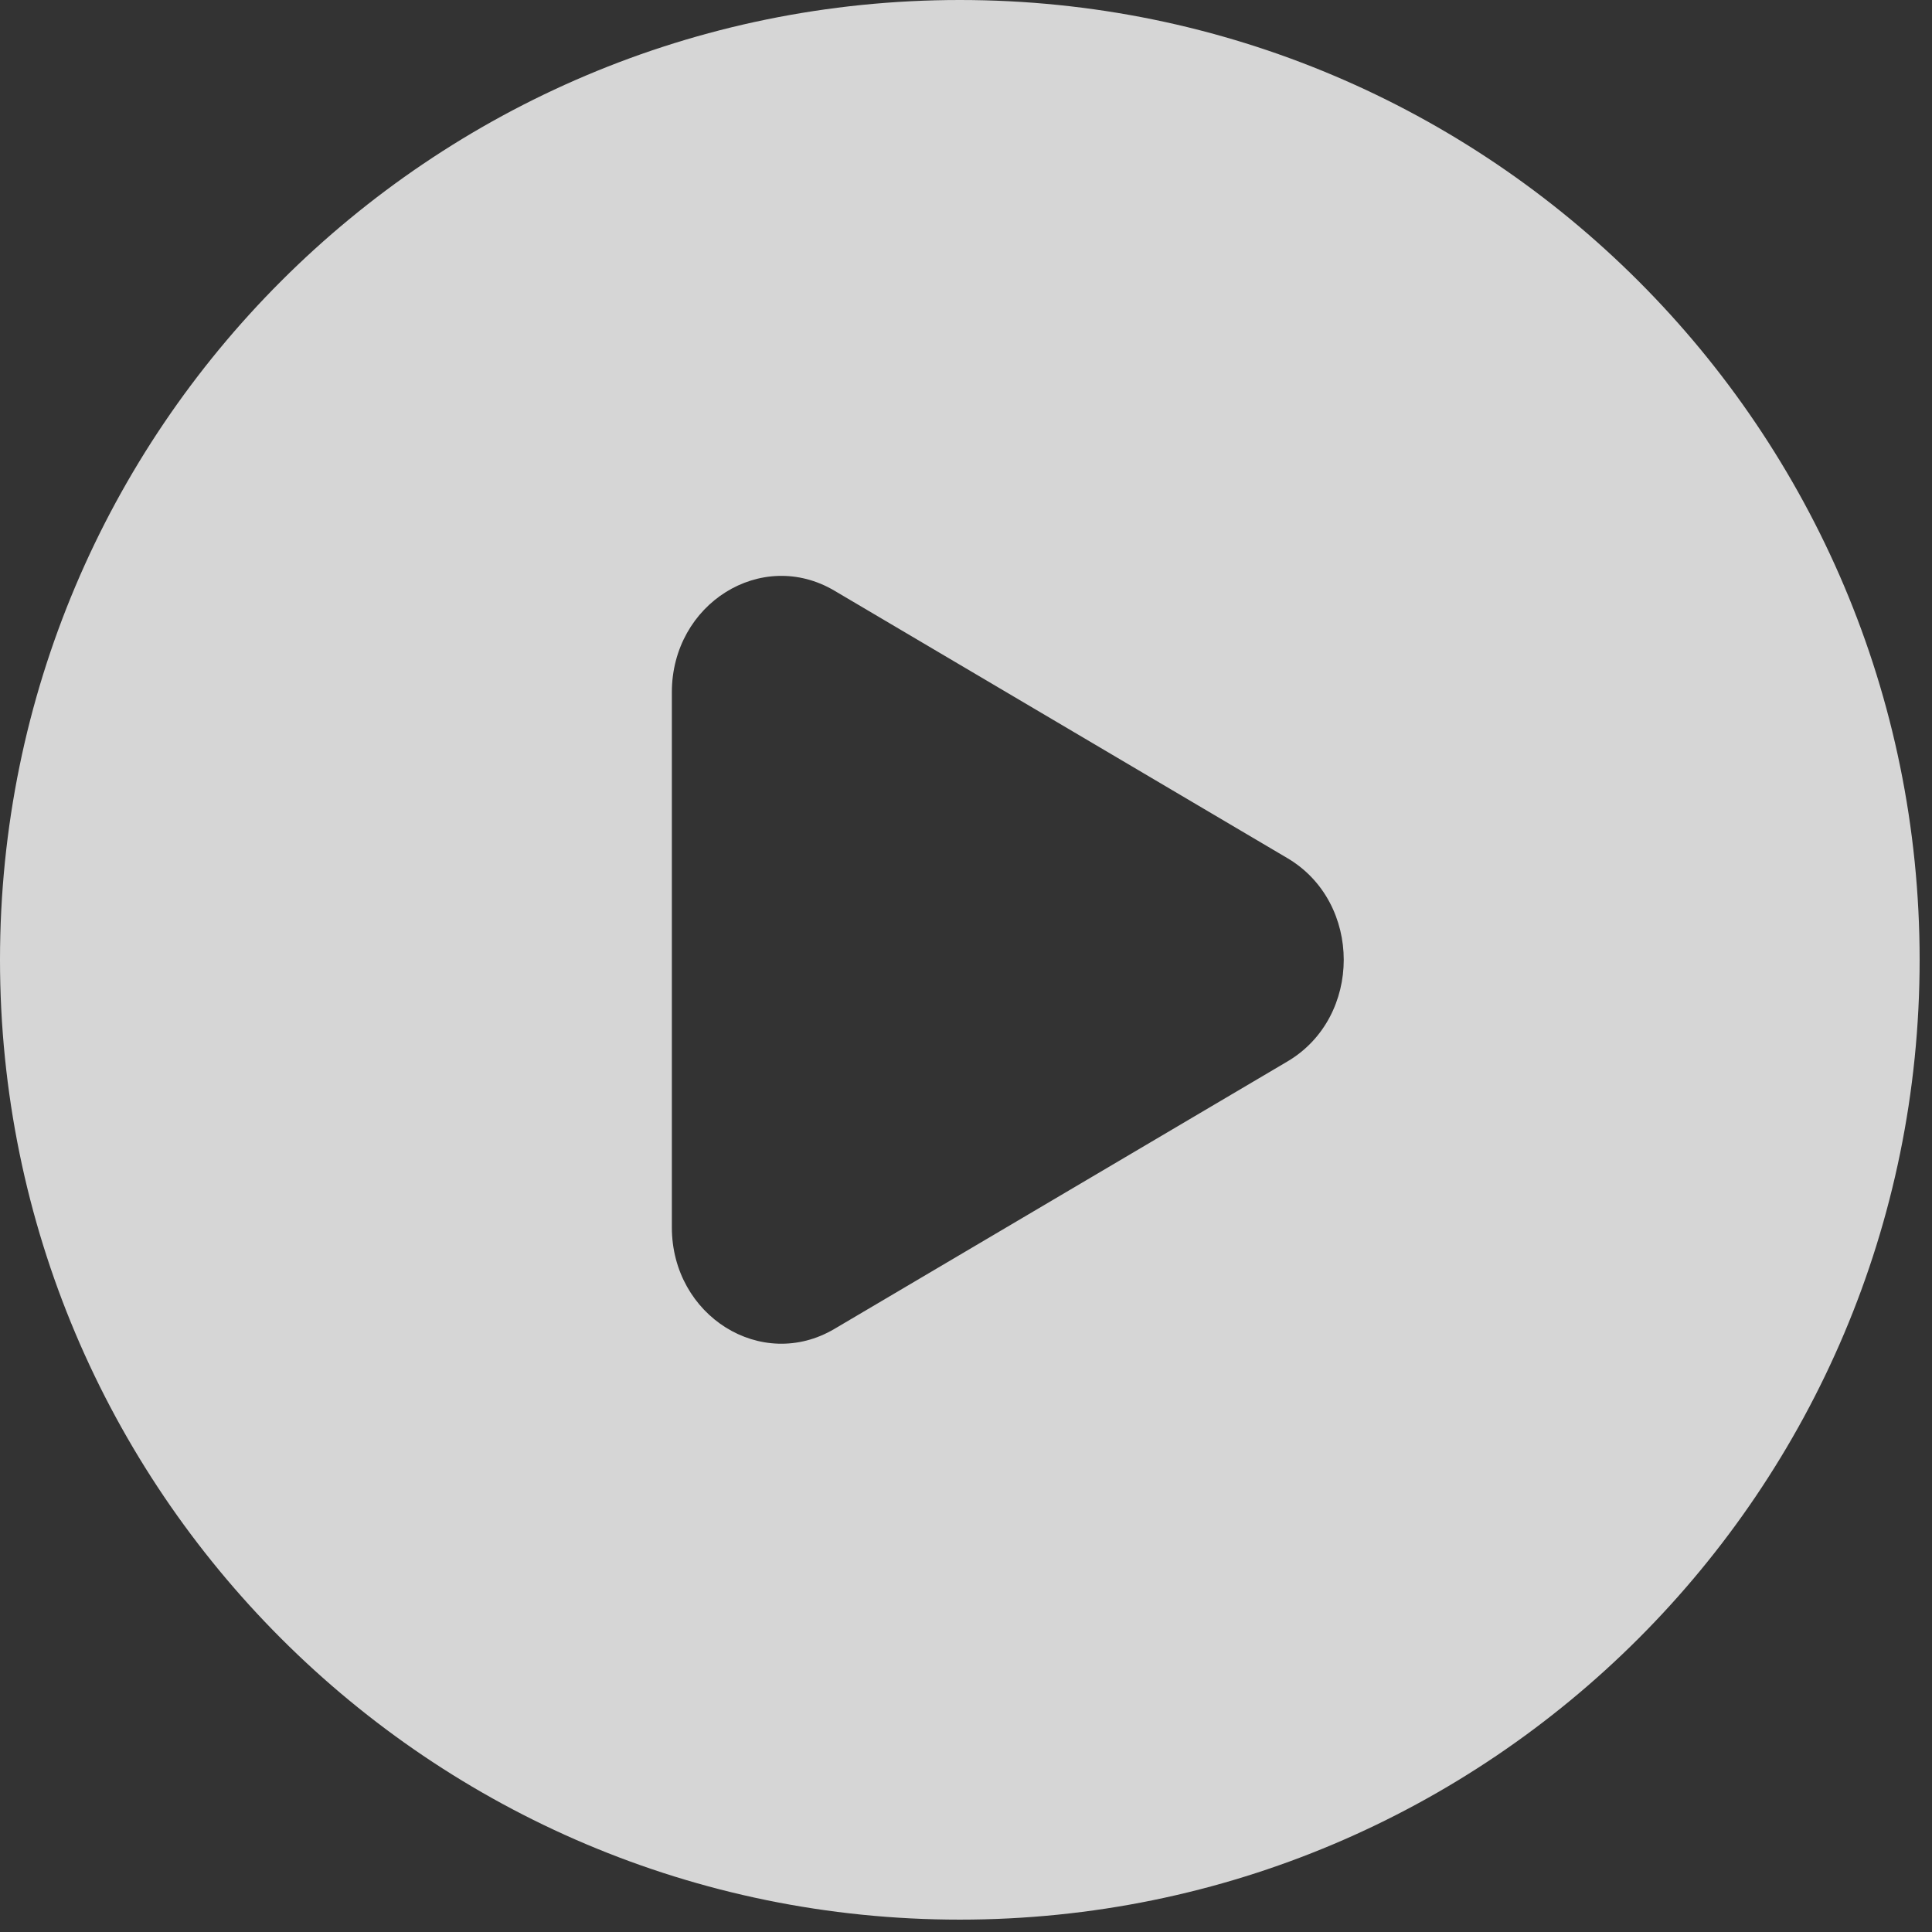 <svg preserveAspectRatio="none" width="100%" height="100%" overflow="visible" style="display: block;" viewBox="0 0 52 52" fill="none" xmlns="http://www.w3.org/2000/svg">
<rect x="0" y="0" width="52" height="52" fill="#333333" stroke="none"/>
<path id="Subtract" fill-rule="evenodd" clip-rule="evenodd" d="M25.833 51.667C40.101 51.667 51.667 40.101 51.667 25.833C51.667 11.566 40.101 0 25.833 0C11.566 0 0 11.566 0 25.833C0 40.101 11.566 51.667 25.833 51.667ZM22.458 35.768L34.652 28.569C36.672 27.377 36.672 24.29 34.652 23.098L22.458 15.898C20.495 14.739 18.083 16.248 18.083 18.634V33.033C18.083 35.419 20.495 36.927 22.458 35.768Z" fill="white" fill-opacity="0.8"/>
</svg>
